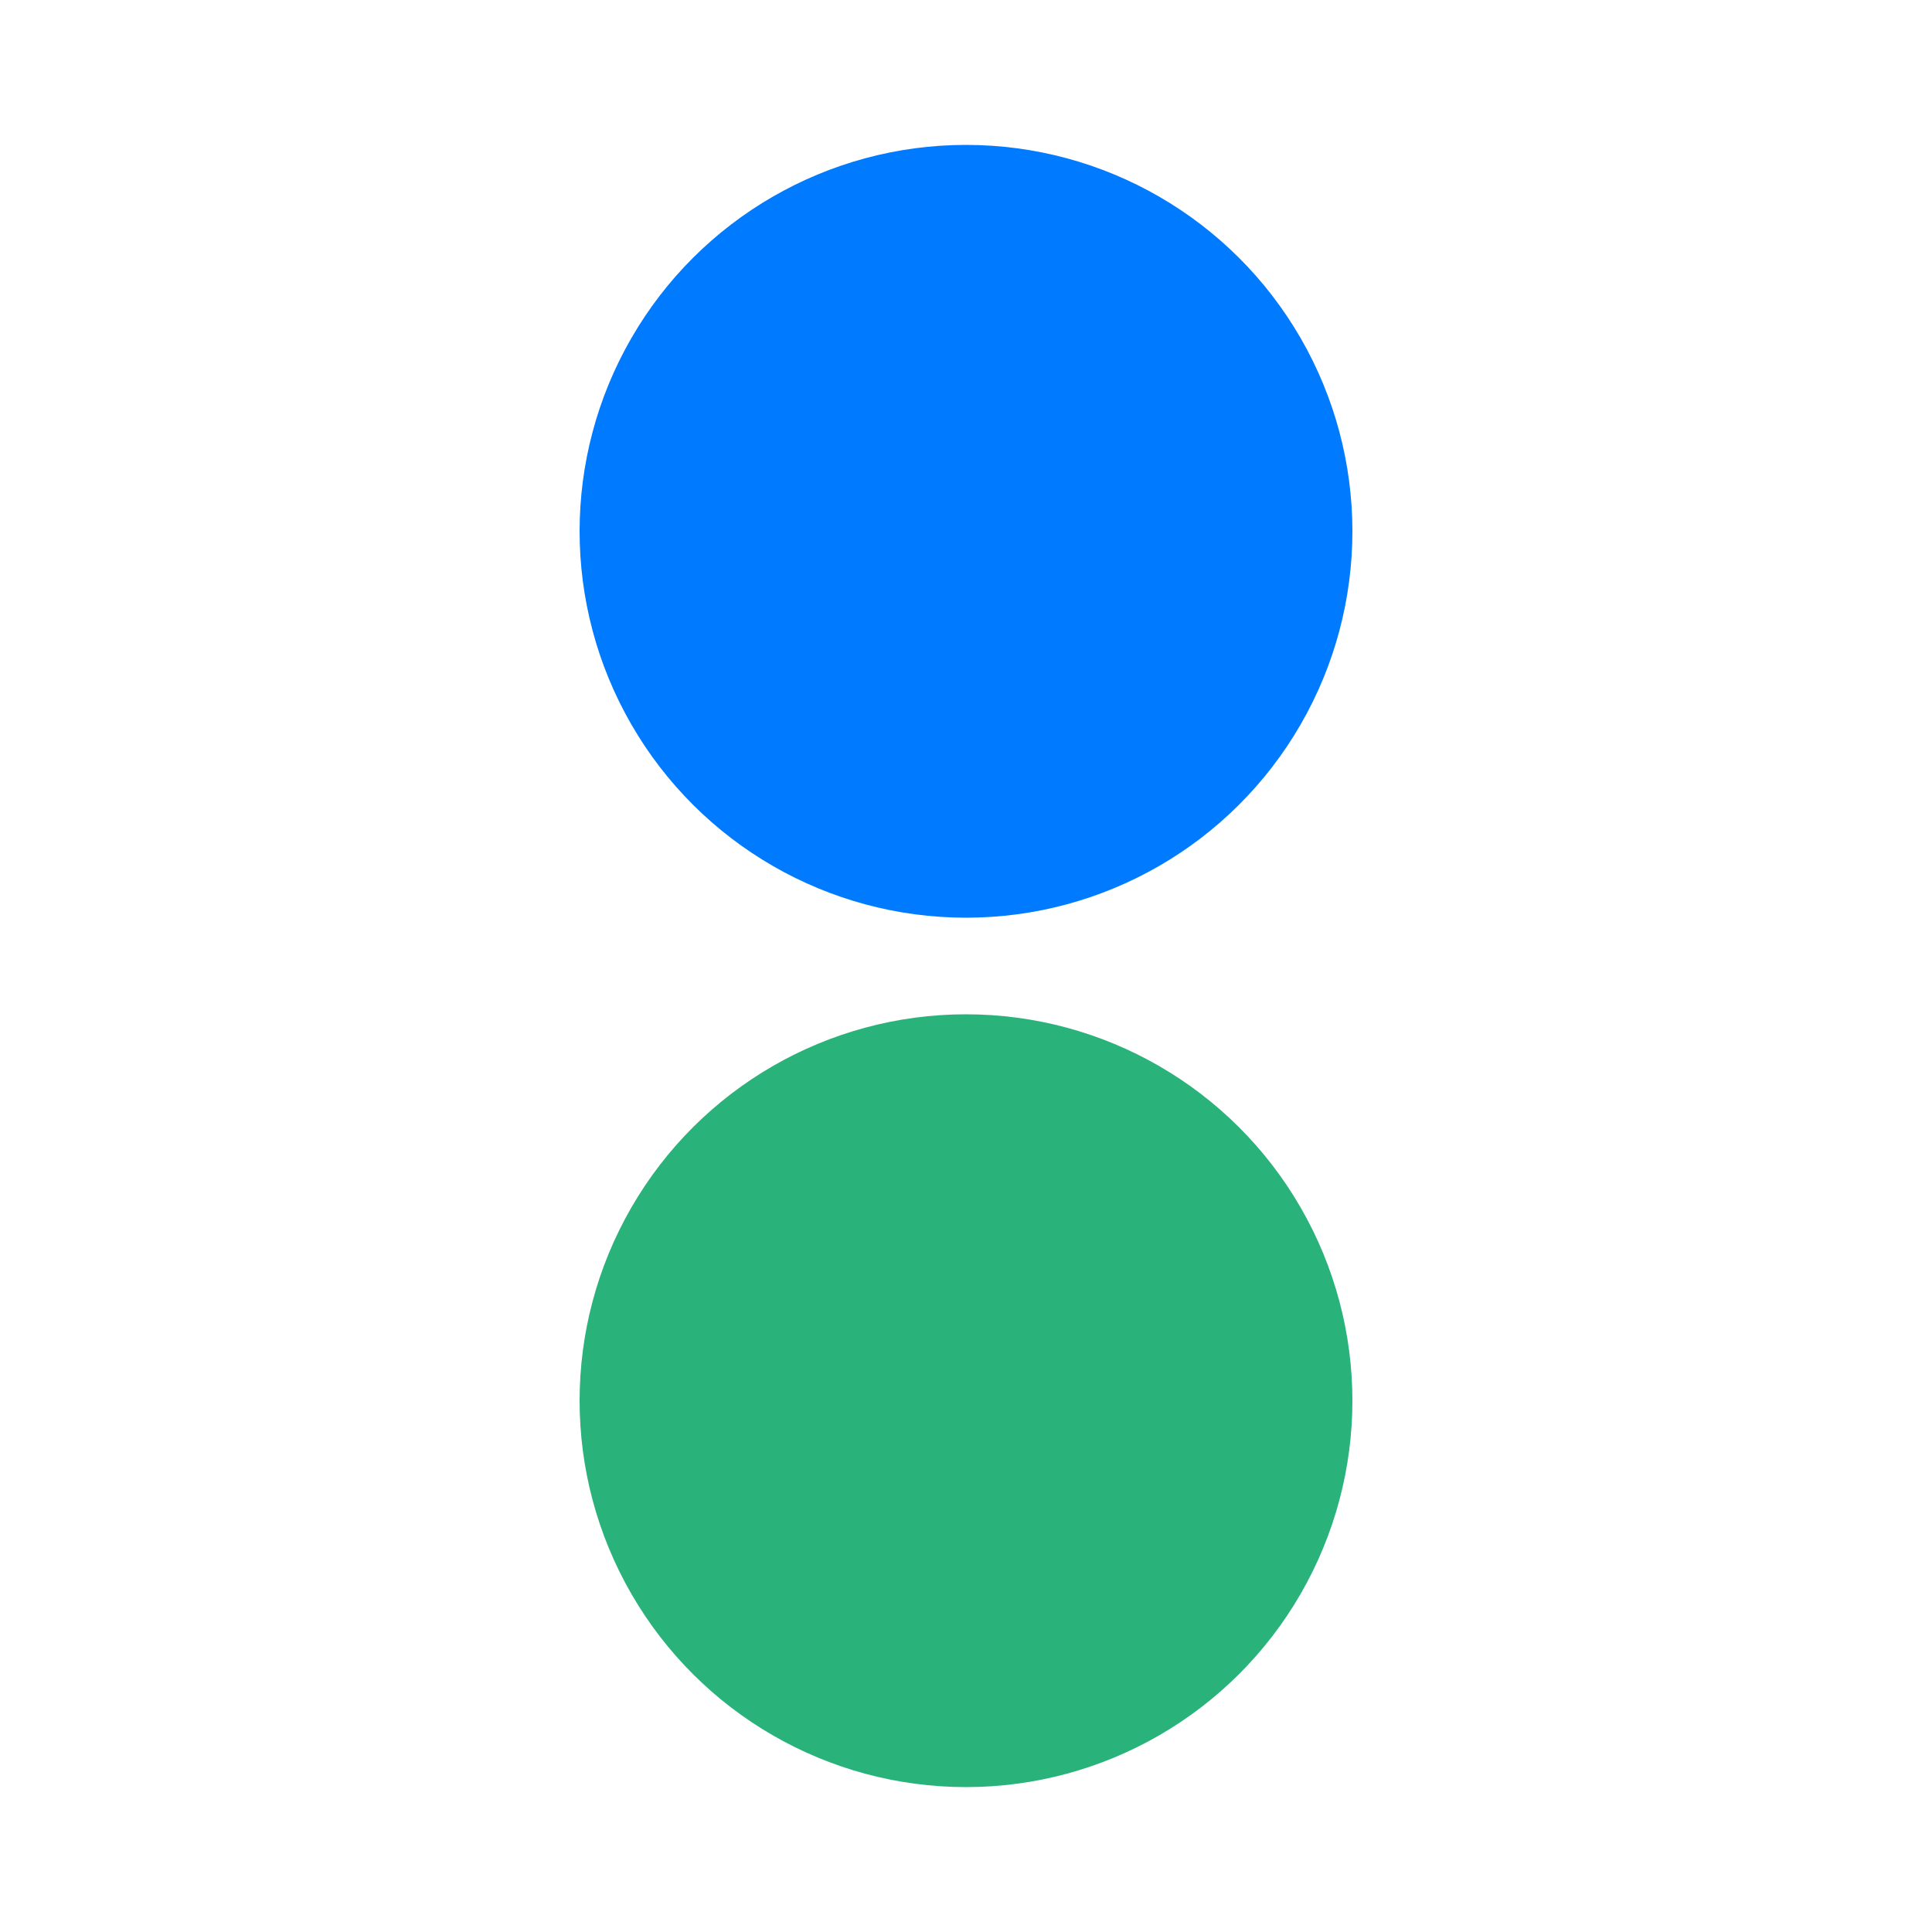 <svg viewBox="0 0 1000 1000" xmlns="http://www.w3.org/2000/svg">
    <title>Veerman Apps Logo</title>
    <g id="logo" transform="rotate(90 500,500)">
        <circle fill="#007bff" cx="275" cy="500" r="200" />
        <circle fill="#2ab27b" cx="725" cy="500" r="200"/>
    </g>
</svg>